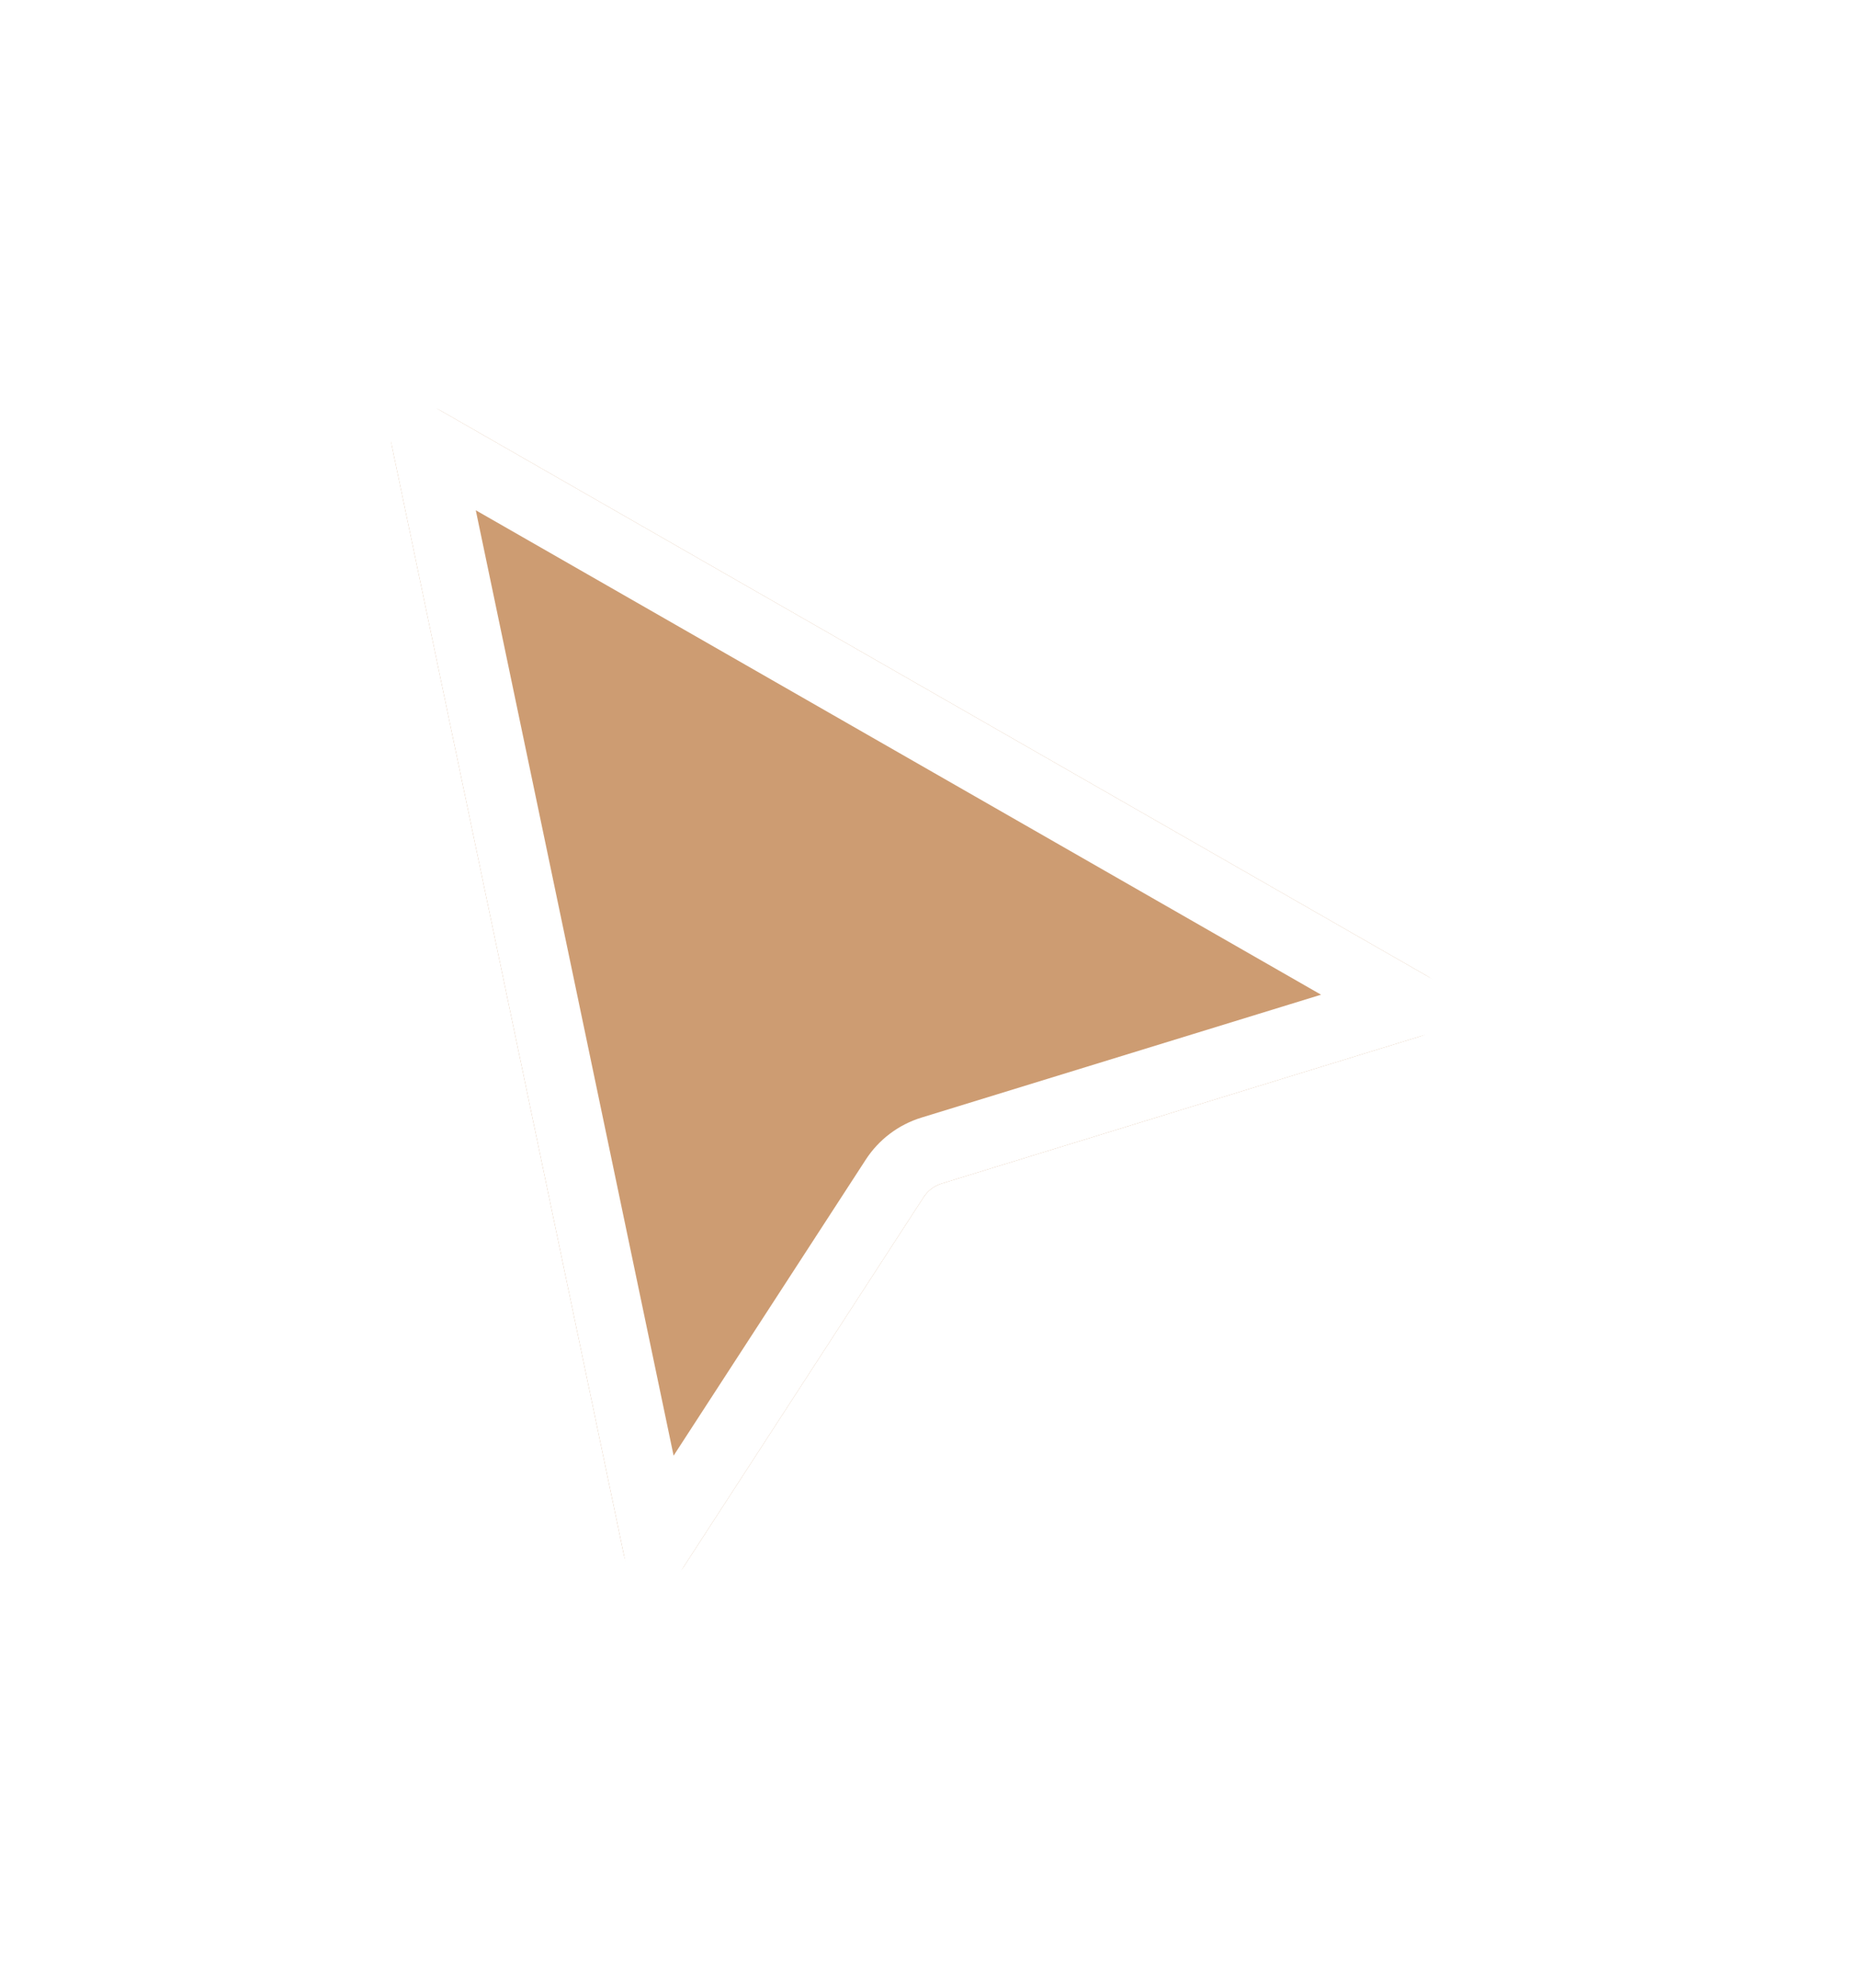 <?xml version="1.0" encoding="UTF-8"?> <svg xmlns="http://www.w3.org/2000/svg" width="57" height="61" viewBox="0 0 57 61" fill="none"> <g filter="url(#filter0_d_907_57)"> <path d="M12.023 5.225C11.843 4.368 12.761 3.702 13.52 4.137L43.782 21.481C44.552 21.922 44.424 23.069 43.576 23.33L28.888 27.848C28.661 27.918 28.465 28.066 28.335 28.266L20.985 39.589C20.491 40.349 19.326 40.131 19.141 39.245L12.023 5.225Z" fill="#CD9C72"></path> <path d="M13.078 5.103L43.169 22.349L28.577 26.837C28.113 26.98 27.713 27.282 27.448 27.69L20.155 38.925L13.078 5.103Z" fill="#CD9C72" stroke="white" stroke-width="2.116"></path> </g> <defs> <filter id="filter0_d_907_57" x="0.982" y="0.898" width="55.406" height="59.796" filterUnits="userSpaceOnUse" color-interpolation-filters="sRGB"> <feFlood flood-opacity="0" result="BackgroundImageFix"></feFlood> <feColorMatrix in="SourceAlpha" type="matrix" values="0 0 0 0 0 0 0 0 0 0 0 0 0 0 0 0 0 0 127 0" result="hardAlpha"></feColorMatrix> <feOffset dy="8.462"></feOffset> <feGaussianBlur stdDeviation="5.289"></feGaussianBlur> <feColorMatrix type="matrix" values="0 0 0 0 0 0 0 0 0 0 0 0 0 0 0 0 0 0 0.12 0"></feColorMatrix> <feBlend mode="normal" in2="BackgroundImageFix" result="effect1_dropShadow_907_57"></feBlend> <feBlend mode="normal" in="SourceGraphic" in2="effect1_dropShadow_907_57" result="shape"></feBlend> </filter> </defs> </svg> 